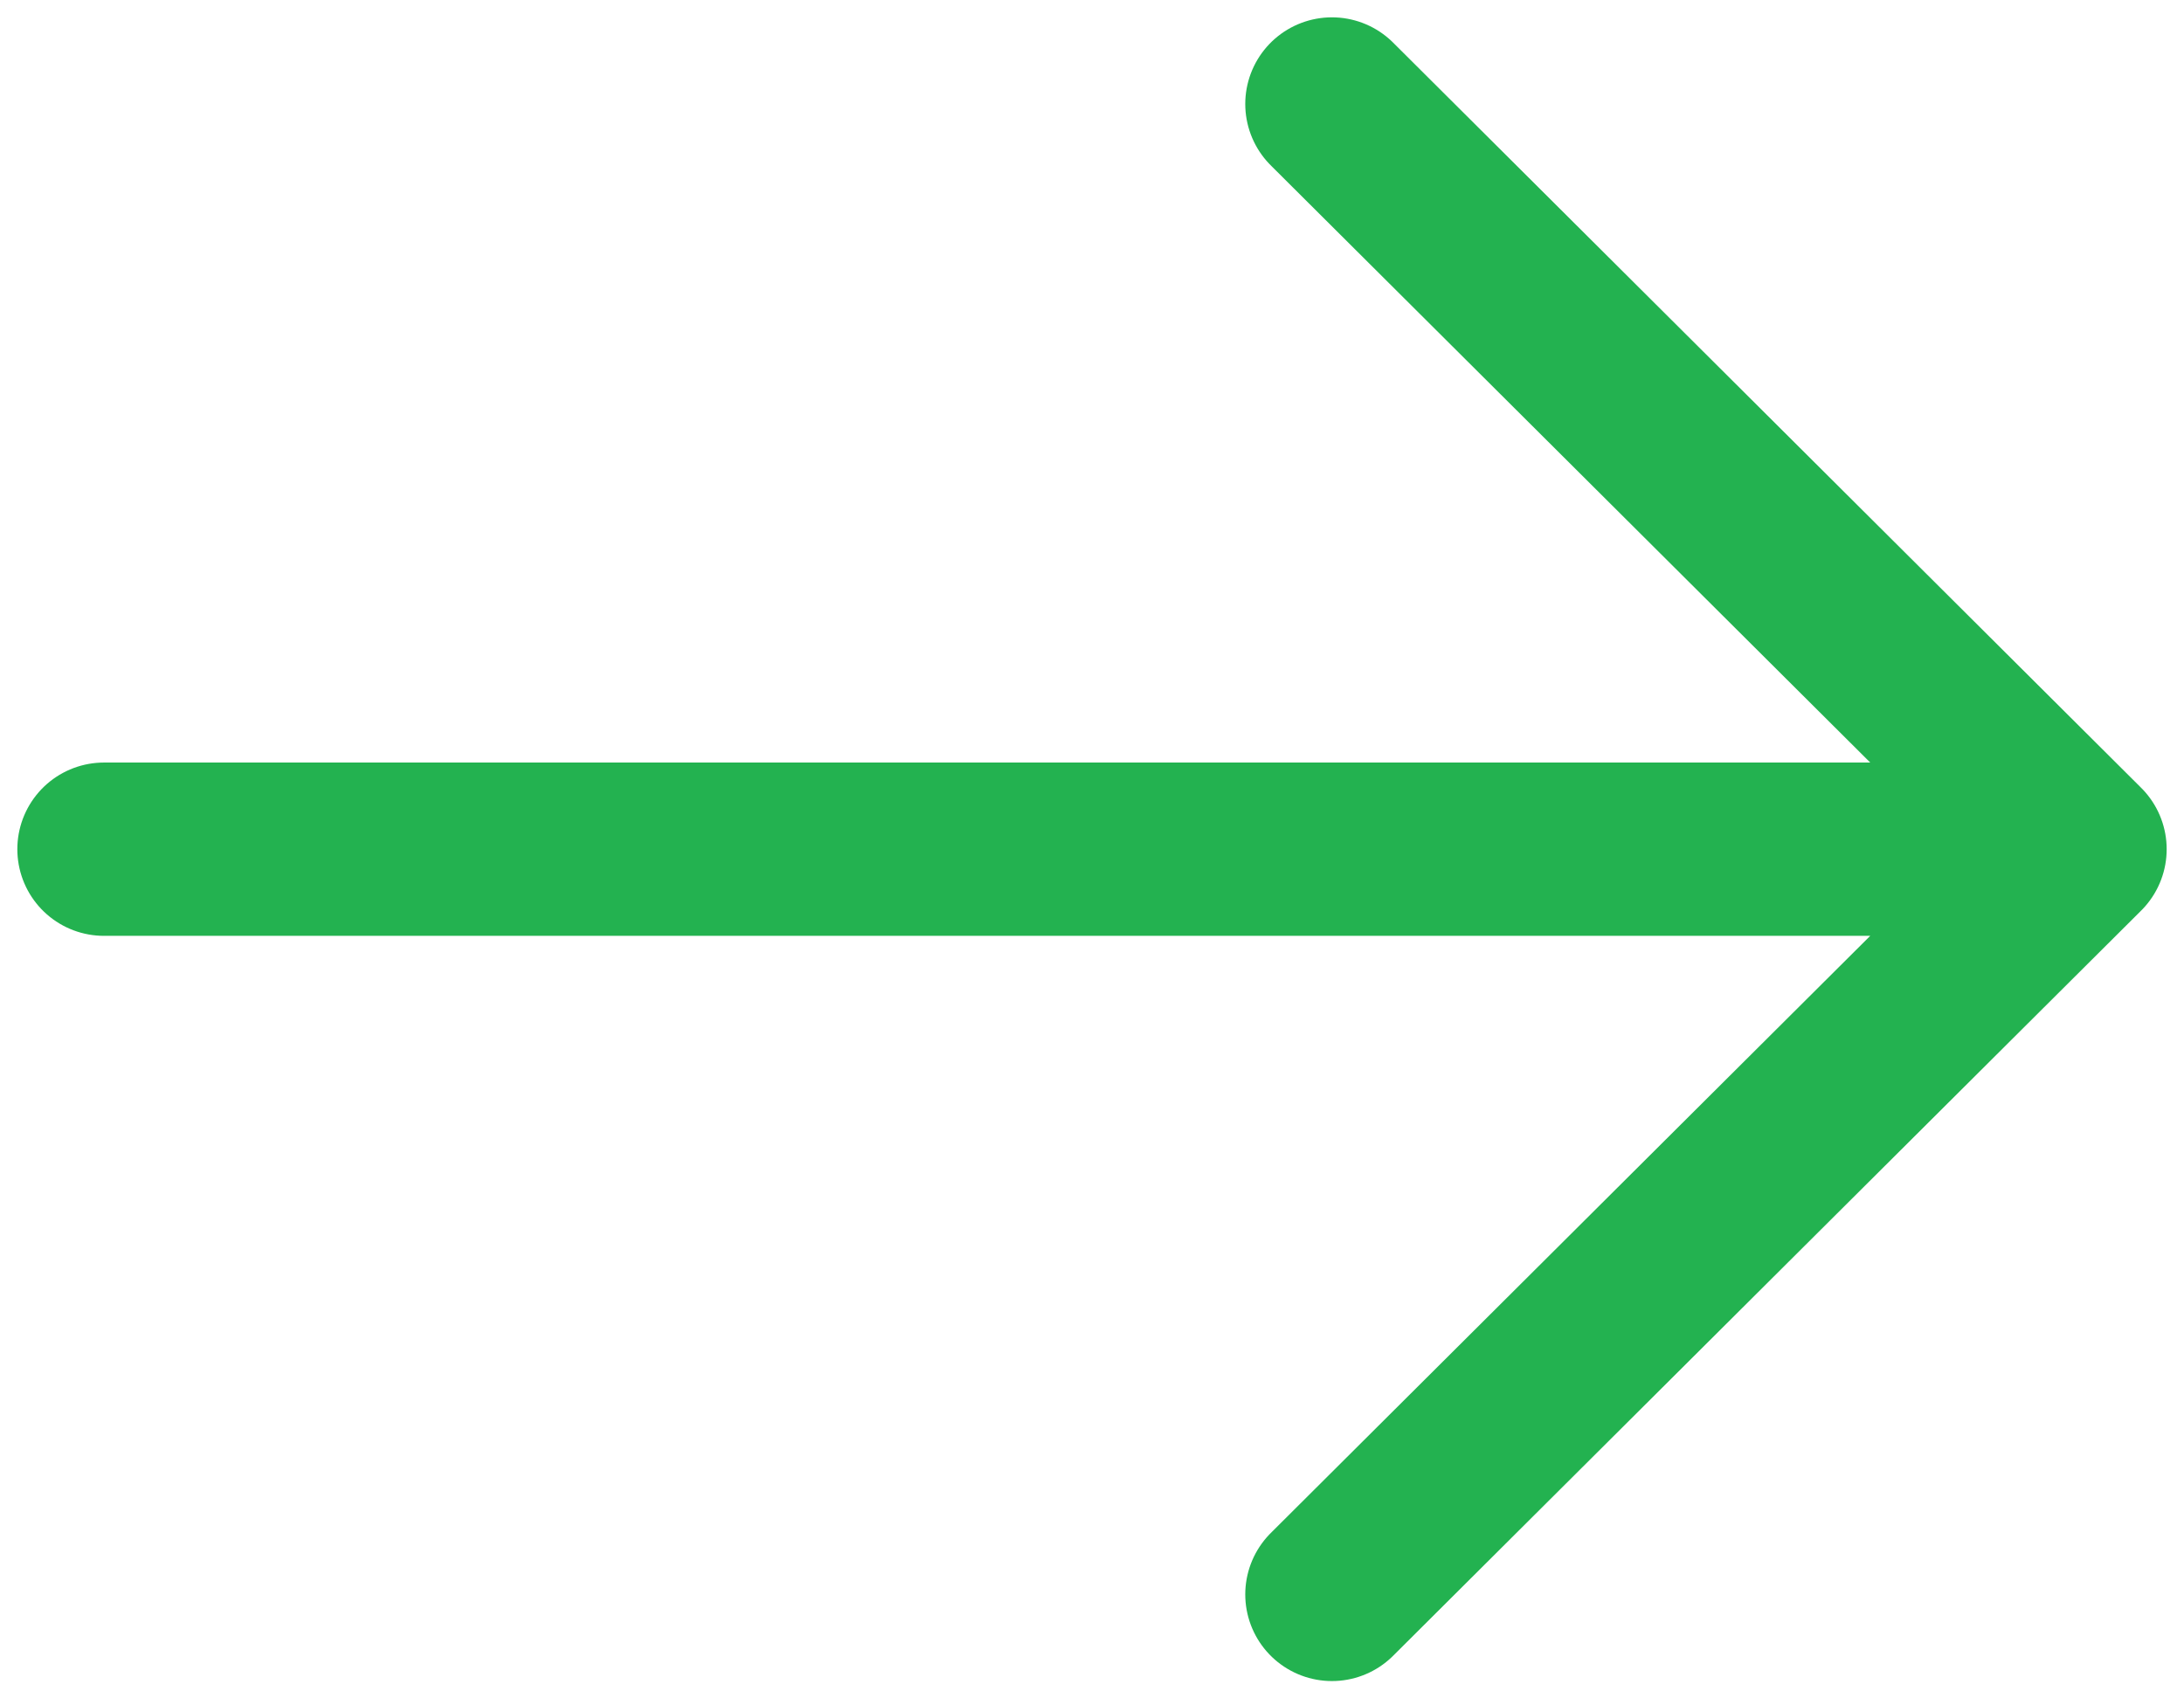 <svg width="63" height="49" viewBox="0 0 63 49" fill="none" xmlns="http://www.w3.org/2000/svg">
<path d="M3 24.5L60 24.5M60 24.5L38.421 3M60 24.5L38.421 46" stroke="#23B250" stroke-width="5" stroke-linecap="round" stroke-linejoin="round"/>
</svg>

